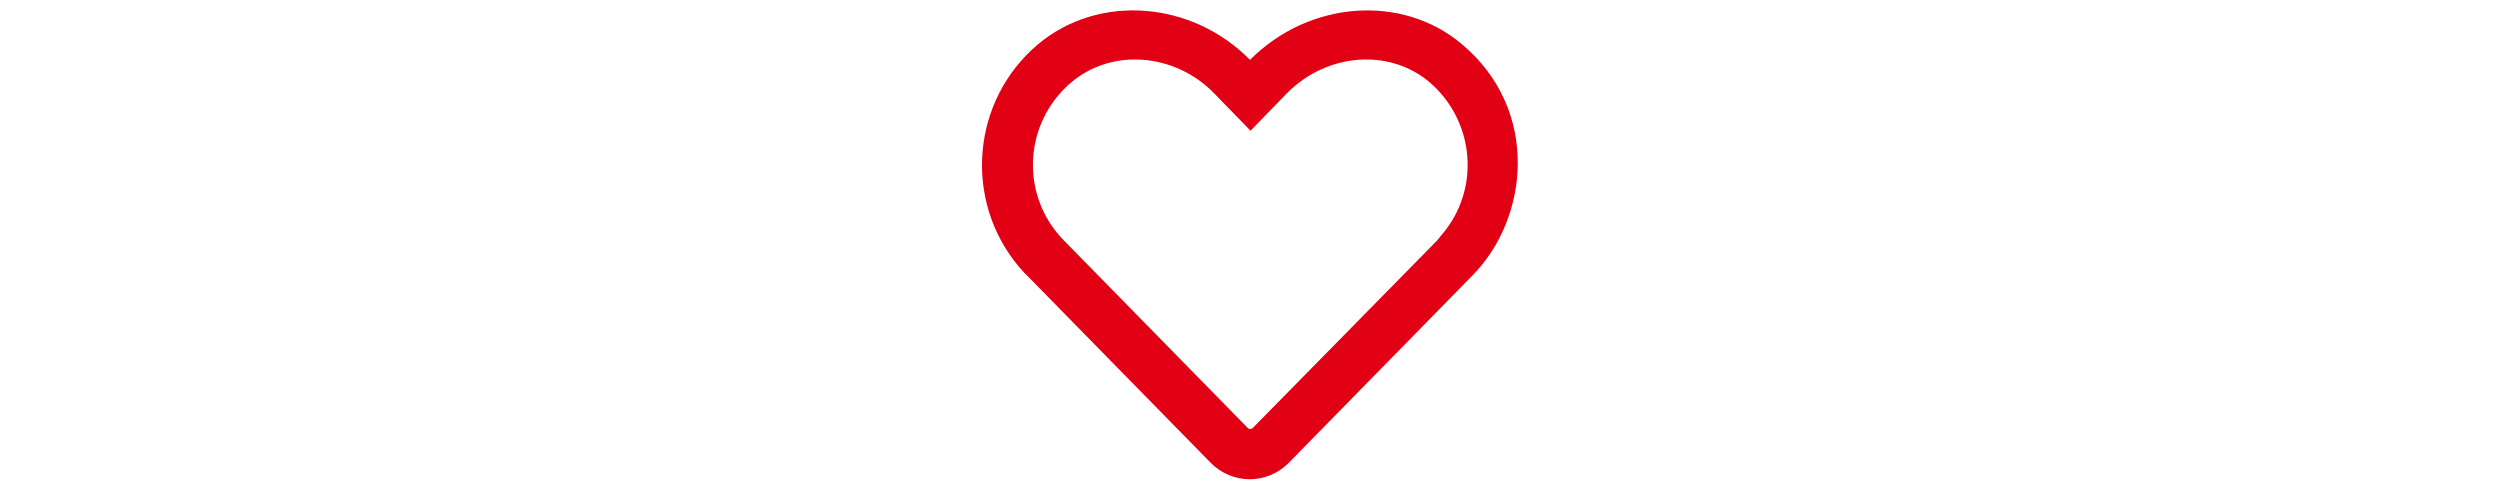 <?xml version="1.0" encoding="utf-8"?>
<svg xmlns="http://www.w3.org/2000/svg" xmlns:xlink="http://www.w3.org/1999/xlink" version="1.1" id="Ebene_1" x="0px" y="0px" viewBox="0 0 480 94" style="enable-background:new 0 0 480 94;" xml:space="preserve" width="480" height="94">
<style type="text/css">
	.st0{fill:#E20015;}
</style>
<title>Icon Herz</title>
<path id="Pfad_1883" class="st0" d="M280.7,8.5c-11.6-9.8-29.5-8.3-40.7,3c-11.1-11.3-29-12.8-40.7-3c-12.8,10.8-14.4,30-3.6,42.8  c0.5,0.5,0.9,1.1,1.5,1.6l35.2,35.9c4.1,4.2,10.7,4.3,14.9,0.2c0.1-0.1,0.1-0.1,0.2-0.2l35.2-35.9C293.5,42,295.8,21.2,280.7,8.5z   M275.9,46.2L240.7,82c-0.3,0.4-0.8,0.5-1.1,0.2c-0.1-0.1-0.2-0.1-0.2-0.2l-35.2-35.9c-8-8.2-7.8-21.3,0.4-29.3  c0.3-0.3,0.7-0.7,1.1-1c7.8-6.6,19.9-5.6,27.4,2.1l7,7.2l7-7.2c7.6-7.7,19.6-8.7,27.4-2.1c8.7,7.5,9.8,20.6,2.3,29.3  C276.5,45.5,276.2,45.8,275.9,46.2L275.9,46.2z"/>
</svg>
